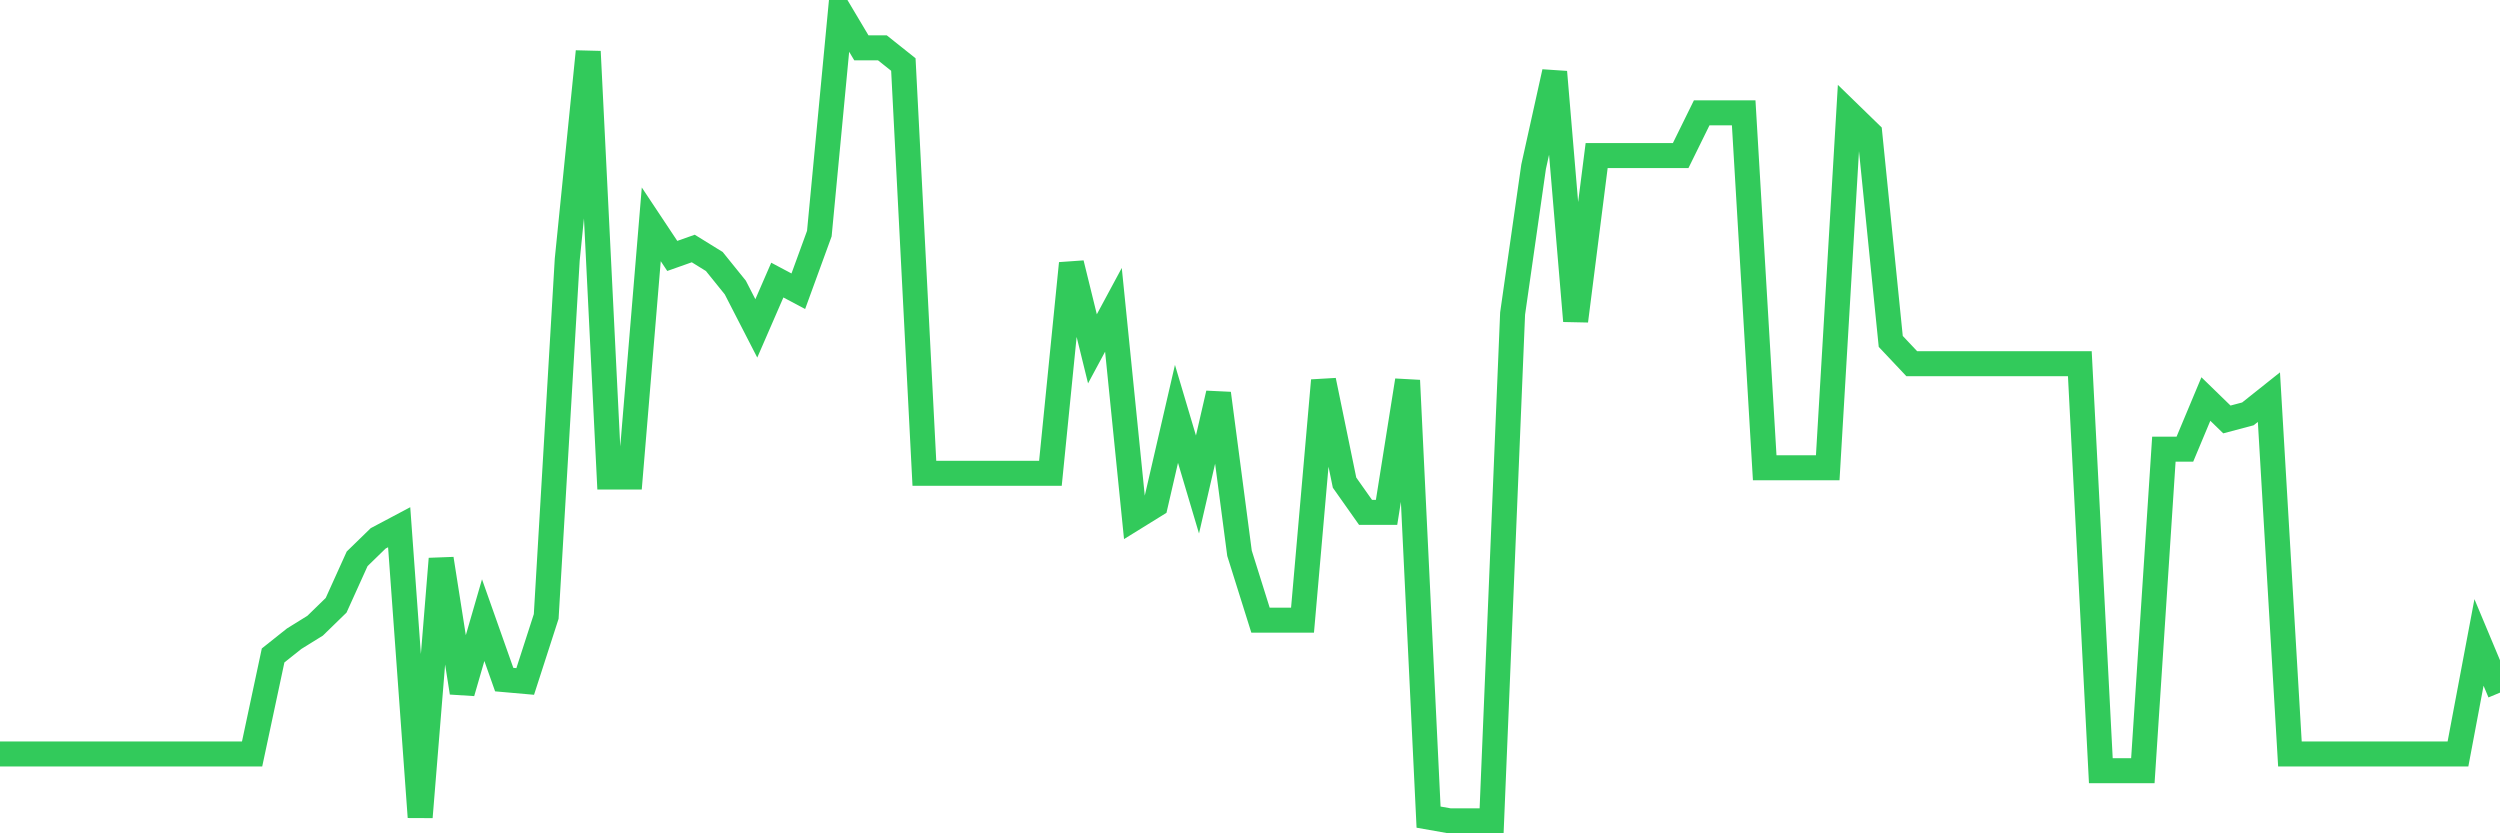 <svg
  xmlns="http://www.w3.org/2000/svg"
  xmlns:xlink="http://www.w3.org/1999/xlink"
  width="120"
  height="40"
  viewBox="0 0 120 40"
  preserveAspectRatio="none"
>
  <polyline
    points="0,36.189 1.008,36.189 2.017,36.189 3.025,36.189 4.034,36.189 5.042,36.189 6.05,36.189 7.059,36.189 8.067,36.189 9.076,36.189 10.084,36.189 11.092,36.189 12.101,36.189 13.109,31.462 14.118,30.659 15.126,30.034 16.134,29.053 17.143,26.823 18.151,25.842 19.16,25.307 20.168,39.222 21.176,26.823 22.185,33.246 23.193,29.767 24.202,32.621 25.21,32.71 26.218,29.589 27.227,12.463 28.235,2.473 29.244,22.899 30.252,22.899 31.261,10.768 32.269,12.285 33.277,11.928 34.286,12.552 35.294,13.801 36.303,15.763 37.311,13.444 38.319,13.979 39.328,11.214 40.336,0.6 41.345,2.295 42.353,2.295 43.361,3.097 44.37,22.72 45.378,22.72 46.387,22.72 47.395,22.72 48.403,22.72 49.412,22.72 50.42,22.72 51.429,12.641 52.437,16.744 53.445,14.871 54.454,24.861 55.462,24.237 56.471,19.866 57.479,23.256 58.487,18.885 59.496,26.556 60.504,29.767 61.513,29.767 62.521,29.767 63.529,18.261 64.538,23.166 65.546,24.594 66.555,24.594 67.563,18.261 68.571,39.222 69.58,39.4 70.588,39.4 71.597,39.4 72.605,15.05 73.613,8.003 74.622,3.454 75.63,15.406 76.639,7.468 77.647,7.468 78.655,7.468 79.664,7.468 80.672,7.468 81.681,5.417 82.689,5.417 83.697,5.417 84.706,22.453 85.714,22.453 86.723,22.453 87.731,22.453 88.739,5.417 89.748,6.398 90.756,16.388 91.765,17.458 92.773,17.458 93.782,17.458 94.79,17.458 95.798,17.458 96.807,17.458 97.815,17.458 98.824,17.458 99.832,17.458 100.84,36.992 101.849,36.992 102.857,36.992 103.866,21.561 104.874,21.561 105.882,19.153 106.891,20.134 107.899,19.866 108.908,19.063 109.916,36.189 110.924,36.189 111.933,36.189 112.941,36.189 113.95,36.189 114.958,36.189 115.966,36.189 116.975,36.189 117.983,36.189 118.992,30.837 120,33.246"
    fill="none"
    stroke="#32ca5b"
    stroke-width="1.2"
  >
  </polyline>
</svg>